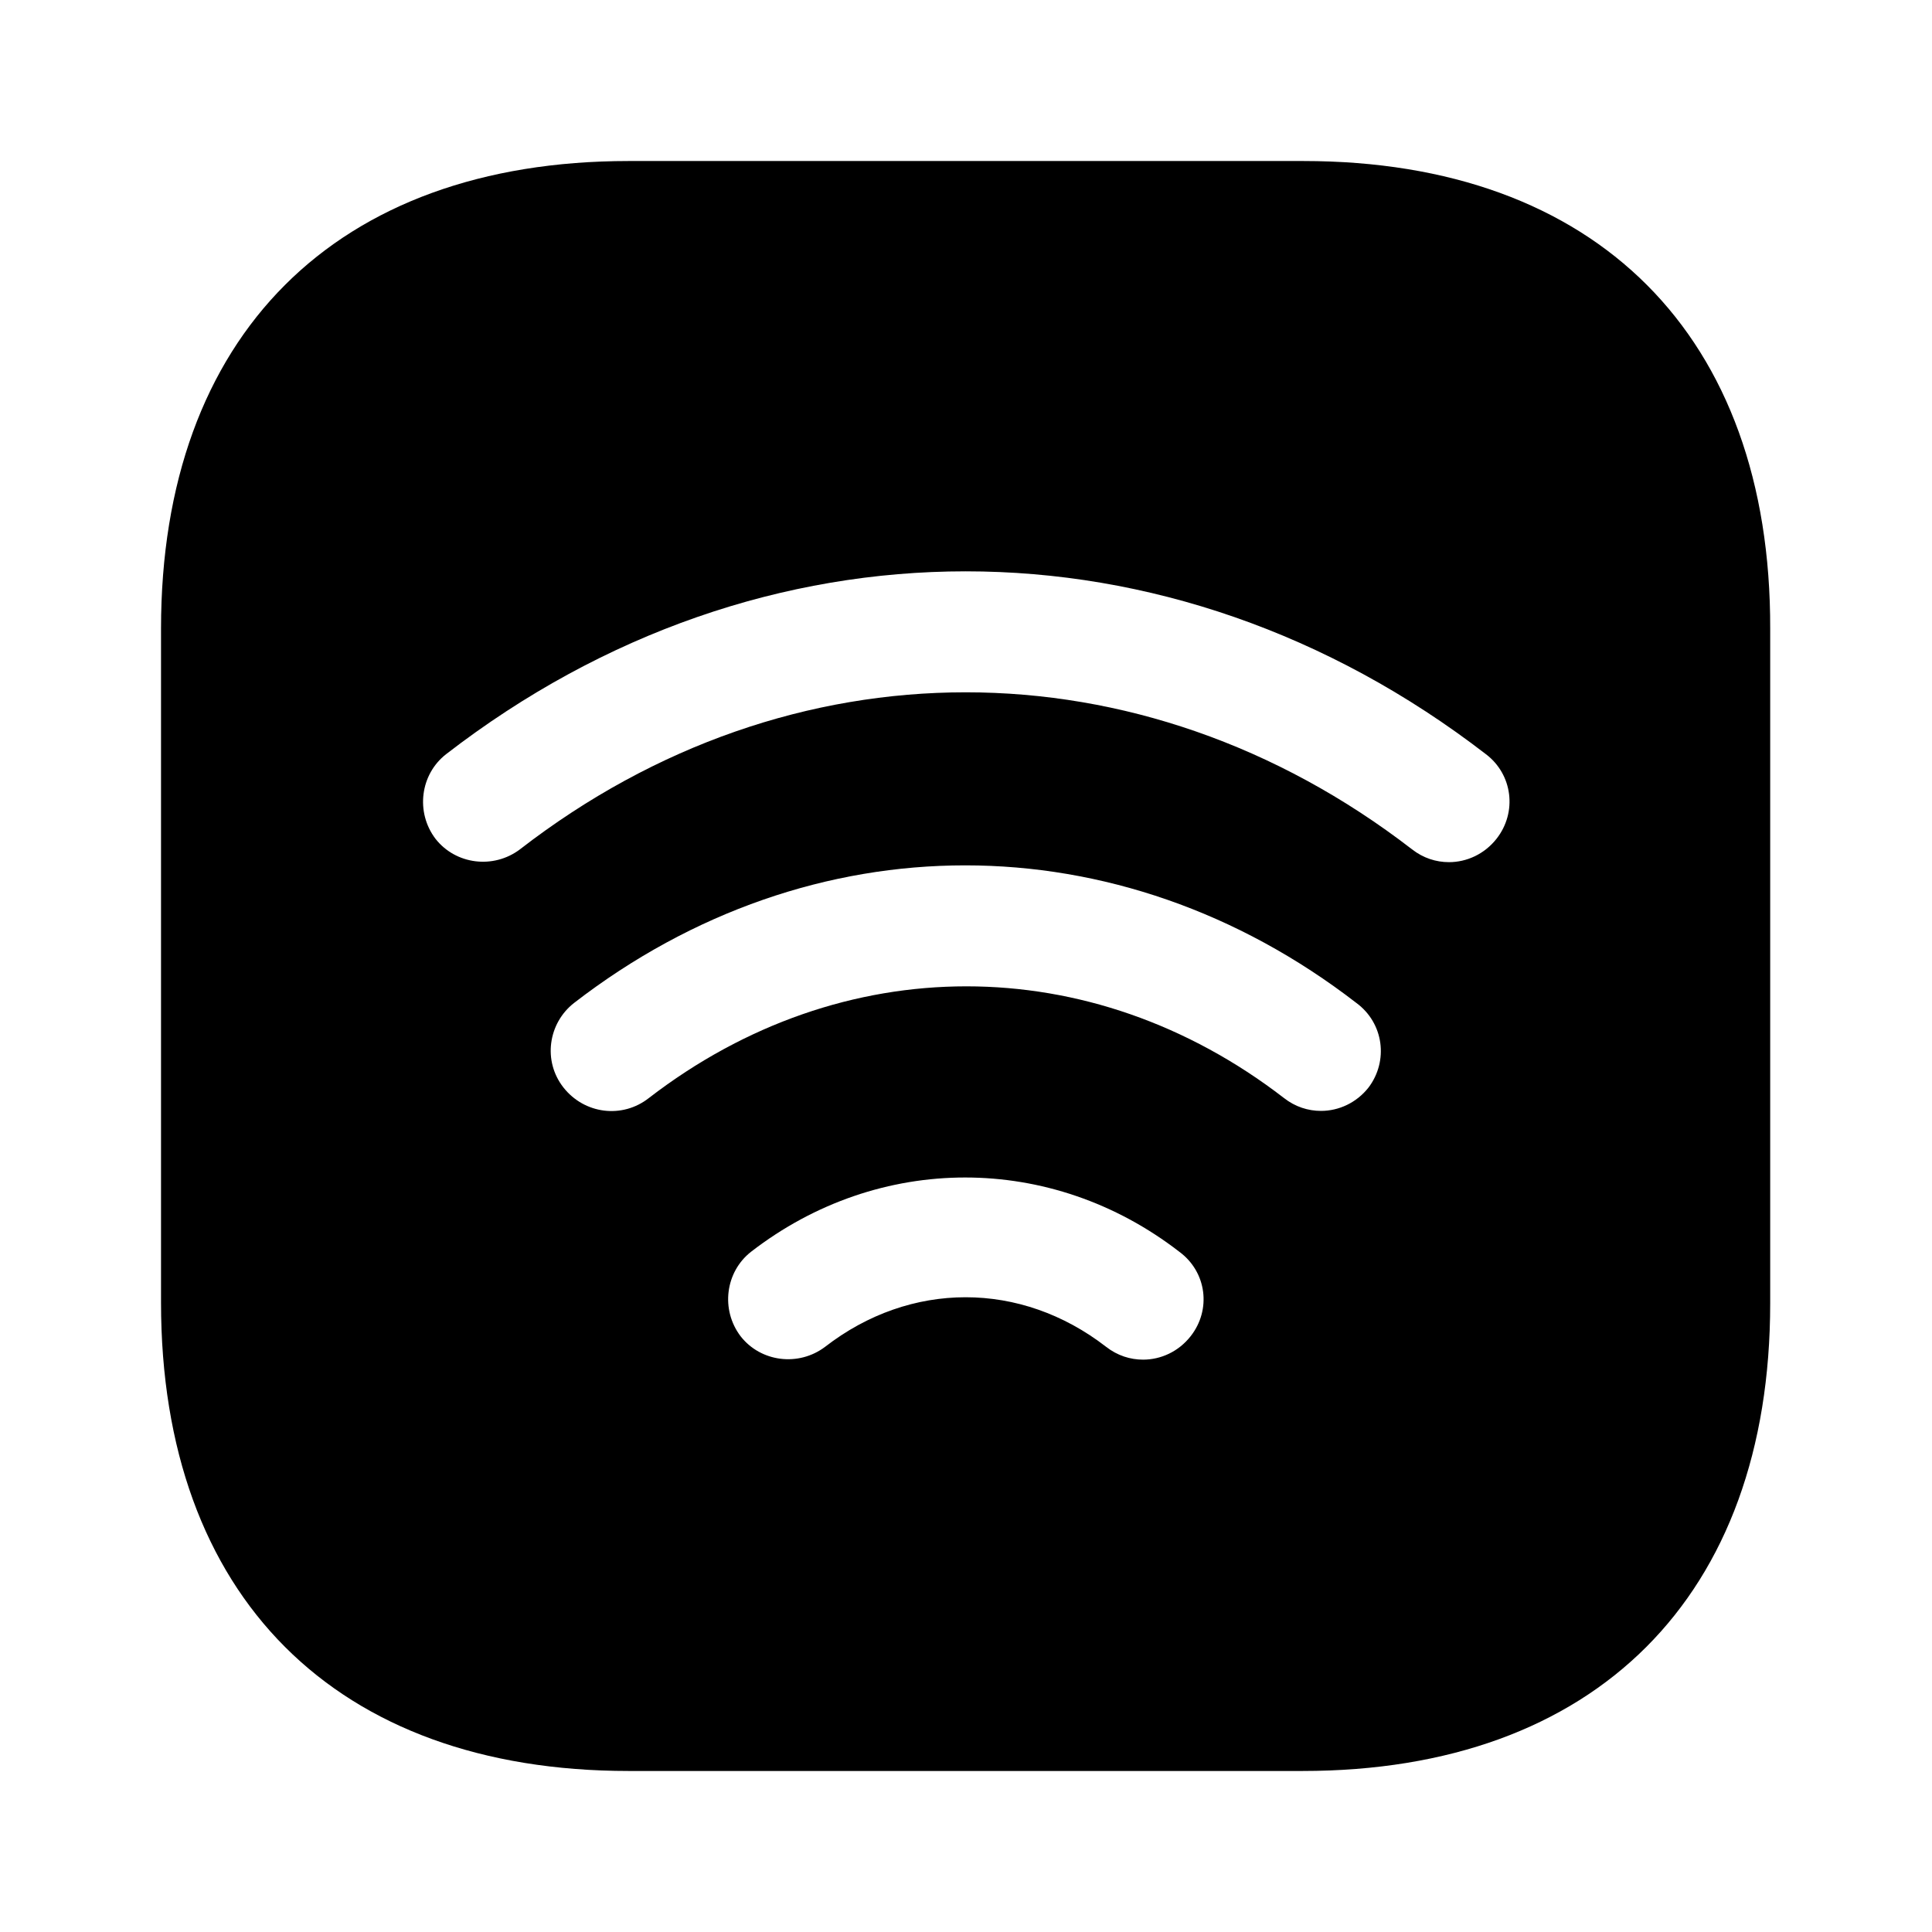 <?xml version="1.0" encoding="UTF-8"?> <svg xmlns="http://www.w3.org/2000/svg" width="32" height="32" viewBox="0 0 32 32" fill="none"><path d="M21.587 2.667H10.413C5.56 2.667 2.667 5.56 2.667 10.413V21.573C2.667 26.44 5.56 29.333 10.413 29.333H21.573C26.427 29.333 29.32 26.44 29.32 21.587V10.413C29.333 5.56 26.44 2.667 21.587 2.667ZM19.72 22.133C19.52 22.387 19.227 22.52 18.933 22.52C18.72 22.52 18.507 22.453 18.32 22.307C16.907 21.213 15.08 21.213 13.667 22.307C13.227 22.64 12.6 22.56 12.267 22.133C11.933 21.693 12.013 21.067 12.44 20.733C14.56 19.093 17.413 19.093 19.533 20.733C19.987 21.067 20.067 21.693 19.72 22.133ZM22.667 18.013C22.467 18.267 22.173 18.4 21.88 18.4C21.667 18.4 21.453 18.333 21.267 18.187C18.067 15.72 13.947 15.72 10.747 18.187C10.307 18.533 9.68 18.453 9.333 18.013C8.987 17.573 9.08 16.947 9.507 16.613C13.44 13.573 18.533 13.573 22.467 16.613C22.92 16.947 23 17.573 22.667 18.013ZM24.787 13.893C24.587 14.147 24.293 14.28 24 14.28C23.787 14.28 23.573 14.213 23.387 14.067C18.893 10.6 13.093 10.6 8.613 14.067C8.173 14.4 7.547 14.32 7.213 13.893C6.88 13.453 6.96 12.827 7.387 12.493C12.613 8.453 19.373 8.453 24.613 12.493C25.053 12.827 25.133 13.453 24.787 13.893Z" fill="black"></path></svg> 